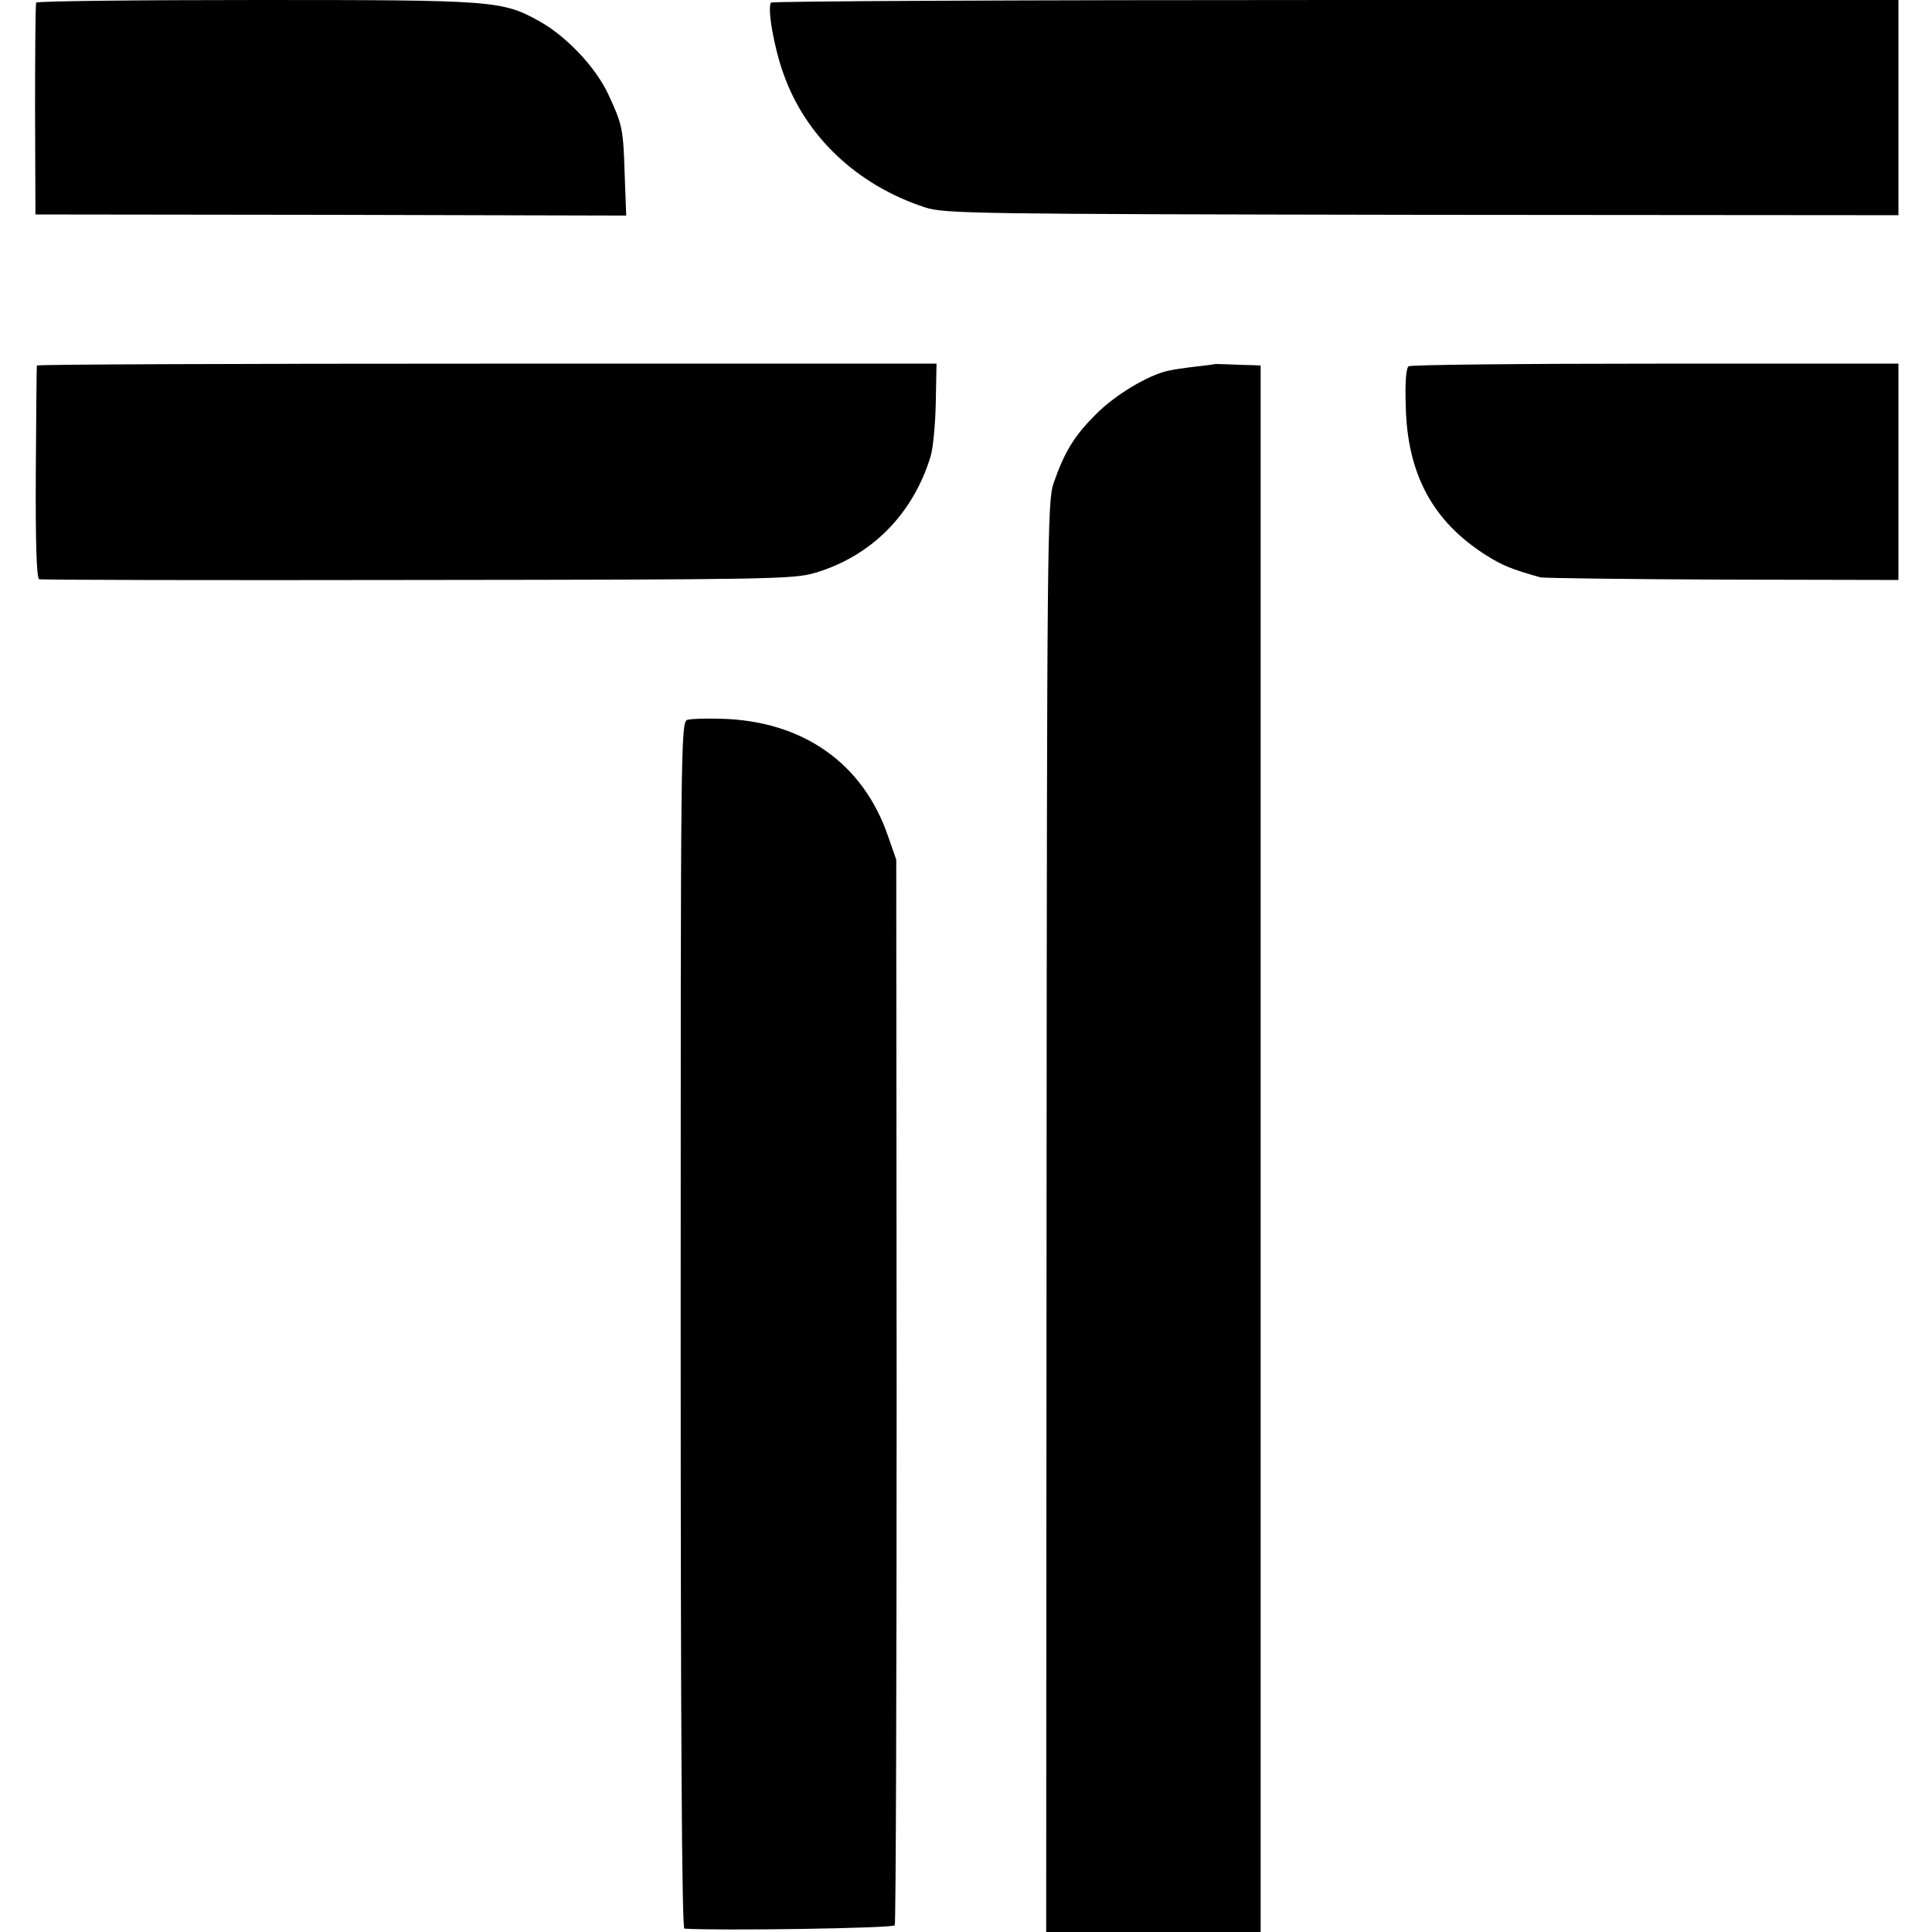 <?xml version="1.0" standalone="no"?>
<!DOCTYPE svg PUBLIC "-//W3C//DTD SVG 20010904//EN"
 "http://www.w3.org/TR/2001/REC-SVG-20010904/DTD/svg10.dtd">
<svg version="1.0" xmlns="http://www.w3.org/2000/svg"
 width="518pt" height="518pt" viewBox="0 0 518 518"
 preserveAspectRatio="xMidYMid meet">
<g transform="translate(0,518) scale(0.1,-0.1)"
fill="#000000" stroke="none">
<path d="M97 5173 c-2 -5 -3 -134 -3 -288 l1 -280 792 -1 792 -2 -4 107 c-4
127 -6 136 -44 218 -34 73 -112 155 -183 195 -102 57 -121 58 -761 58 -322 0
-587 -3 -590 -7z"/>
<path d="M2067 5173 c-10 -16 8 -119 33 -189 59 -169 197 -300 380 -360 52
-17 132 -18 1333 -20 l1277 -1 0 288 0 289 -1509 0 c-831 0 -1512 -3 -1514 -7z"/>
<path d="M99 4200 c-1 -3 -2 -132 -3 -287 -1 -184 2 -284 9 -286 5 -2 462 -3
1015 -2 935 1 1009 2 1065 19 152 45 263 158 310 312 7 23 13 89 14 146 l2
103 -1205 0 c-664 0 -1207 -2 -1207 -5z"/>
<path d="M3257 4204 c-1 -1 -24 -4 -52 -7 -27 -3 -60 -8 -73 -11 -54 -12 -141
-64 -193 -116 -58 -58 -84 -99 -114 -185 -17 -47 -18 -156 -19 -1967 l-1
-1918 287 0 288 0 0 2100 0 2100 -22 1 c-13 0 -40 1 -61 2 -21 1 -39 1 -40 1z"/>
<path d="M3777 4198 c-7 -4 -10 -42 -8 -103 3 -185 72 -313 216 -404 43 -27
67 -37 145 -59 8 -2 228 -5 488 -6 l472 -1 0 290 0 290 -651 0 c-358 0 -656
-3 -662 -7z"/>
<path d="M1843 3250 c-18 -5 -18 -69 -18 -1622 0 -1073 3 -1618 10 -1619 95
-6 559 1 564 9 3 6 5 651 5 1434 l-1 1423 -22 63 c-67 196 -229 310 -450 315
-38 1 -78 0 -88 -3z"/>
</g>
</svg>
